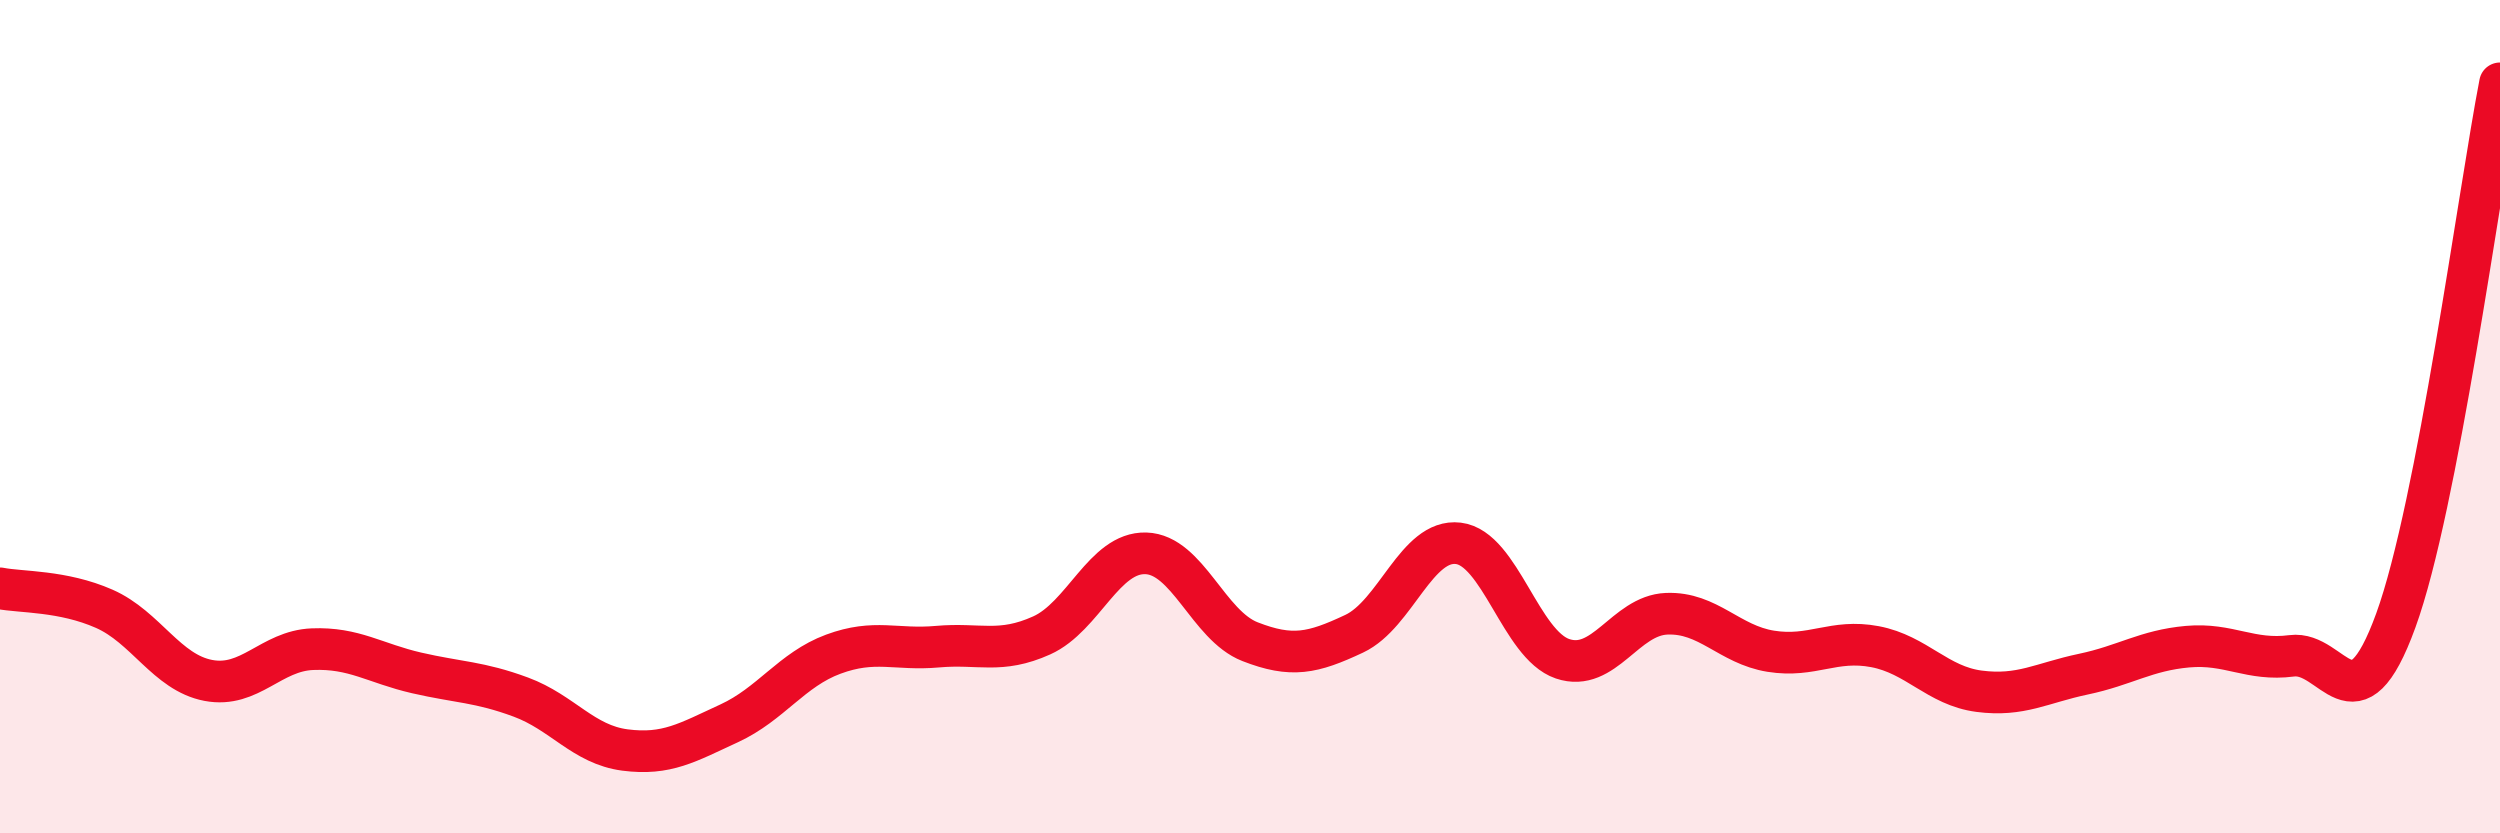 
    <svg width="60" height="20" viewBox="0 0 60 20" xmlns="http://www.w3.org/2000/svg">
      <path
        d="M 0,14.12 C 0.5,14.22 1.5,14.17 2.5,14.61 C 3.5,15.05 4,16.14 5,16.33 C 6,16.52 6.5,15.62 7.5,15.58 C 8.5,15.54 9,15.92 10,16.15 C 11,16.38 11.5,16.36 12.5,16.73 C 13.5,17.1 14,17.87 15,18 C 16,18.13 16.5,17.82 17.5,17.36 C 18.5,16.9 19,16.07 20,15.7 C 21,15.33 21.5,15.61 22.5,15.52 C 23.5,15.43 24,15.7 25,15.25 C 26,14.8 26.5,13.25 27.5,13.28 C 28.5,13.31 29,15.01 30,15.4 C 31,15.79 31.5,15.68 32.5,15.21 C 33.5,14.74 34,12.92 35,13.04 C 36,13.16 36.5,15.47 37.5,15.81 C 38.5,16.15 39,14.77 40,14.73 C 41,14.69 41.5,15.47 42.5,15.63 C 43.5,15.79 44,15.33 45,15.52 C 46,15.71 46.5,16.46 47.5,16.59 C 48.5,16.72 49,16.39 50,16.18 C 51,15.97 51.5,15.61 52.5,15.52 C 53.5,15.43 54,15.87 55,15.74 C 56,15.61 56.5,17.64 57.5,14.89 C 58.5,12.14 59.5,4.58 60,2L60 20L0 20Z"
        fill="#EB0A25"
        opacity="0.1"
        stroke-linecap="round"
        stroke-linejoin="round"
      />
      <path
        d="M 0,14.12 C 0.5,14.22 1.5,14.17 2.5,14.61 C 3.5,15.05 4,16.14 5,16.33 C 6,16.52 6.5,15.62 7.5,15.58 C 8.5,15.54 9,15.92 10,16.15 C 11,16.38 11.5,16.36 12.5,16.73 C 13.5,17.1 14,17.87 15,18 C 16,18.13 16.5,17.82 17.5,17.36 C 18.5,16.9 19,16.07 20,15.7 C 21,15.33 21.5,15.61 22.5,15.52 C 23.5,15.43 24,15.7 25,15.25 C 26,14.8 26.5,13.25 27.5,13.28 C 28.5,13.31 29,15.01 30,15.4 C 31,15.79 31.5,15.68 32.5,15.21 C 33.5,14.74 34,12.92 35,13.04 C 36,13.16 36.5,15.47 37.5,15.81 C 38.5,16.15 39,14.77 40,14.73 C 41,14.69 41.5,15.47 42.5,15.63 C 43.5,15.79 44,15.33 45,15.52 C 46,15.71 46.5,16.46 47.5,16.59 C 48.5,16.72 49,16.39 50,16.18 C 51,15.97 51.5,15.61 52.5,15.52 C 53.5,15.43 54,15.87 55,15.74 C 56,15.61 56.5,17.64 57.5,14.89 C 58.5,12.14 59.5,4.58 60,2"
        stroke="#EB0A25"
        stroke-width="1"
        fill="none"
        stroke-linecap="round"
        stroke-linejoin="round"
      />
    </svg>
  